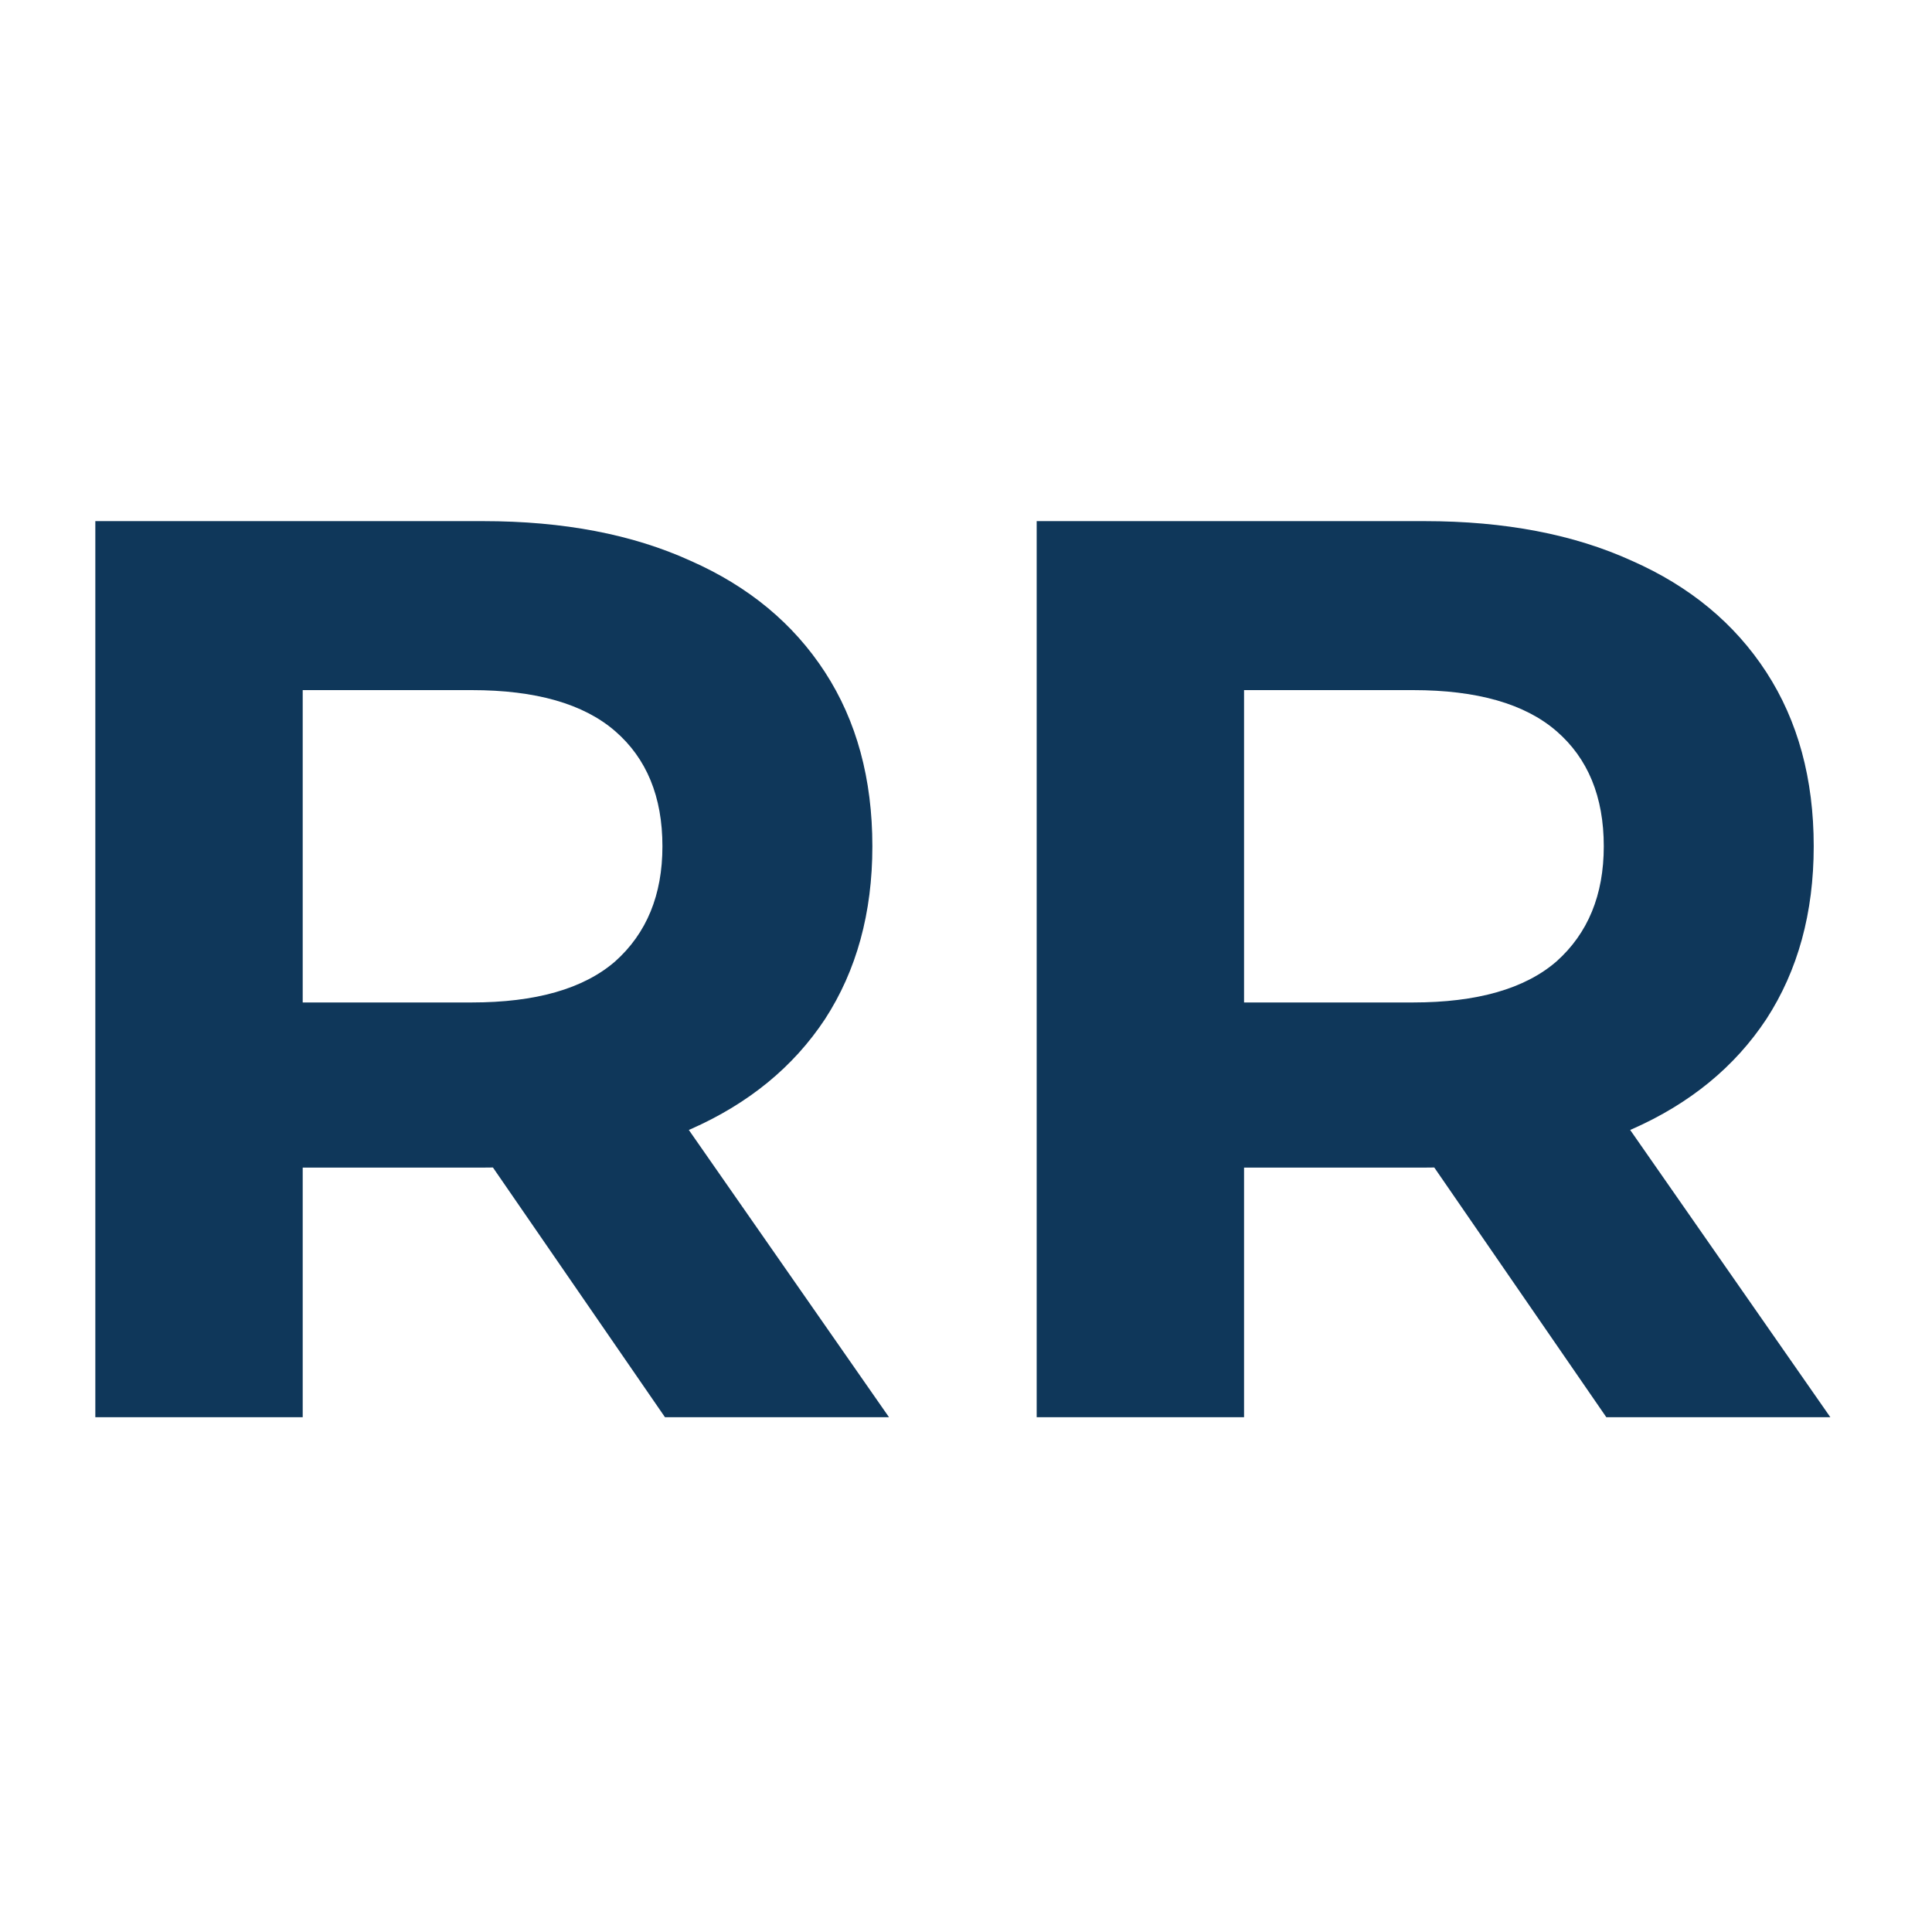 <?xml version="1.0" encoding="UTF-8"?>
<svg xmlns="http://www.w3.org/2000/svg" width="304" height="304" viewBox="0 0 304 304" fill="none">
  <path d="M163.121 223V82H224.154C236.776 82 247.654 84.081 256.785 88.244C265.916 92.273 272.966 98.114 277.935 105.769C282.904 113.423 285.388 122.554 285.388 133.163C285.388 143.637 282.904 152.701 277.935 160.356C272.966 167.876 265.916 173.65 256.785 177.679C247.654 181.707 236.776 183.721 224.154 183.721H181.249L195.752 169.42V223H163.121ZM252.756 223L217.506 171.837H252.354L288.006 223H252.756ZM195.752 173.046L181.249 157.737H222.341C232.412 157.737 239.932 155.589 244.901 151.291C249.869 146.86 252.354 140.817 252.354 133.163C252.354 125.374 249.869 119.331 244.901 115.034C239.932 110.737 232.412 108.589 222.341 108.589H181.249L195.752 93.079V173.046Z" fill="#0F375A"></path>
  <path d="M15 223V82H76.033C88.656 82 99.533 84.081 108.664 88.244C117.796 92.273 124.846 98.114 129.814 105.769C134.783 113.423 137.267 122.554 137.267 133.163C137.267 143.637 134.783 152.701 129.814 160.356C124.846 167.876 117.796 173.65 108.664 177.679C99.533 181.707 88.656 183.721 76.033 183.721H33.129L47.631 169.42V223H15ZM104.636 223L69.386 171.837H104.233L139.886 223H104.636ZM47.631 173.046L33.129 157.737H74.22C84.291 157.737 91.811 155.589 96.78 151.291C101.749 146.86 104.233 140.817 104.233 133.163C104.233 125.374 101.749 119.331 96.78 115.034C91.811 110.737 84.291 108.589 74.22 108.589H33.129L47.631 93.079V173.046Z" fill="#0F375A"></path>
</svg>

